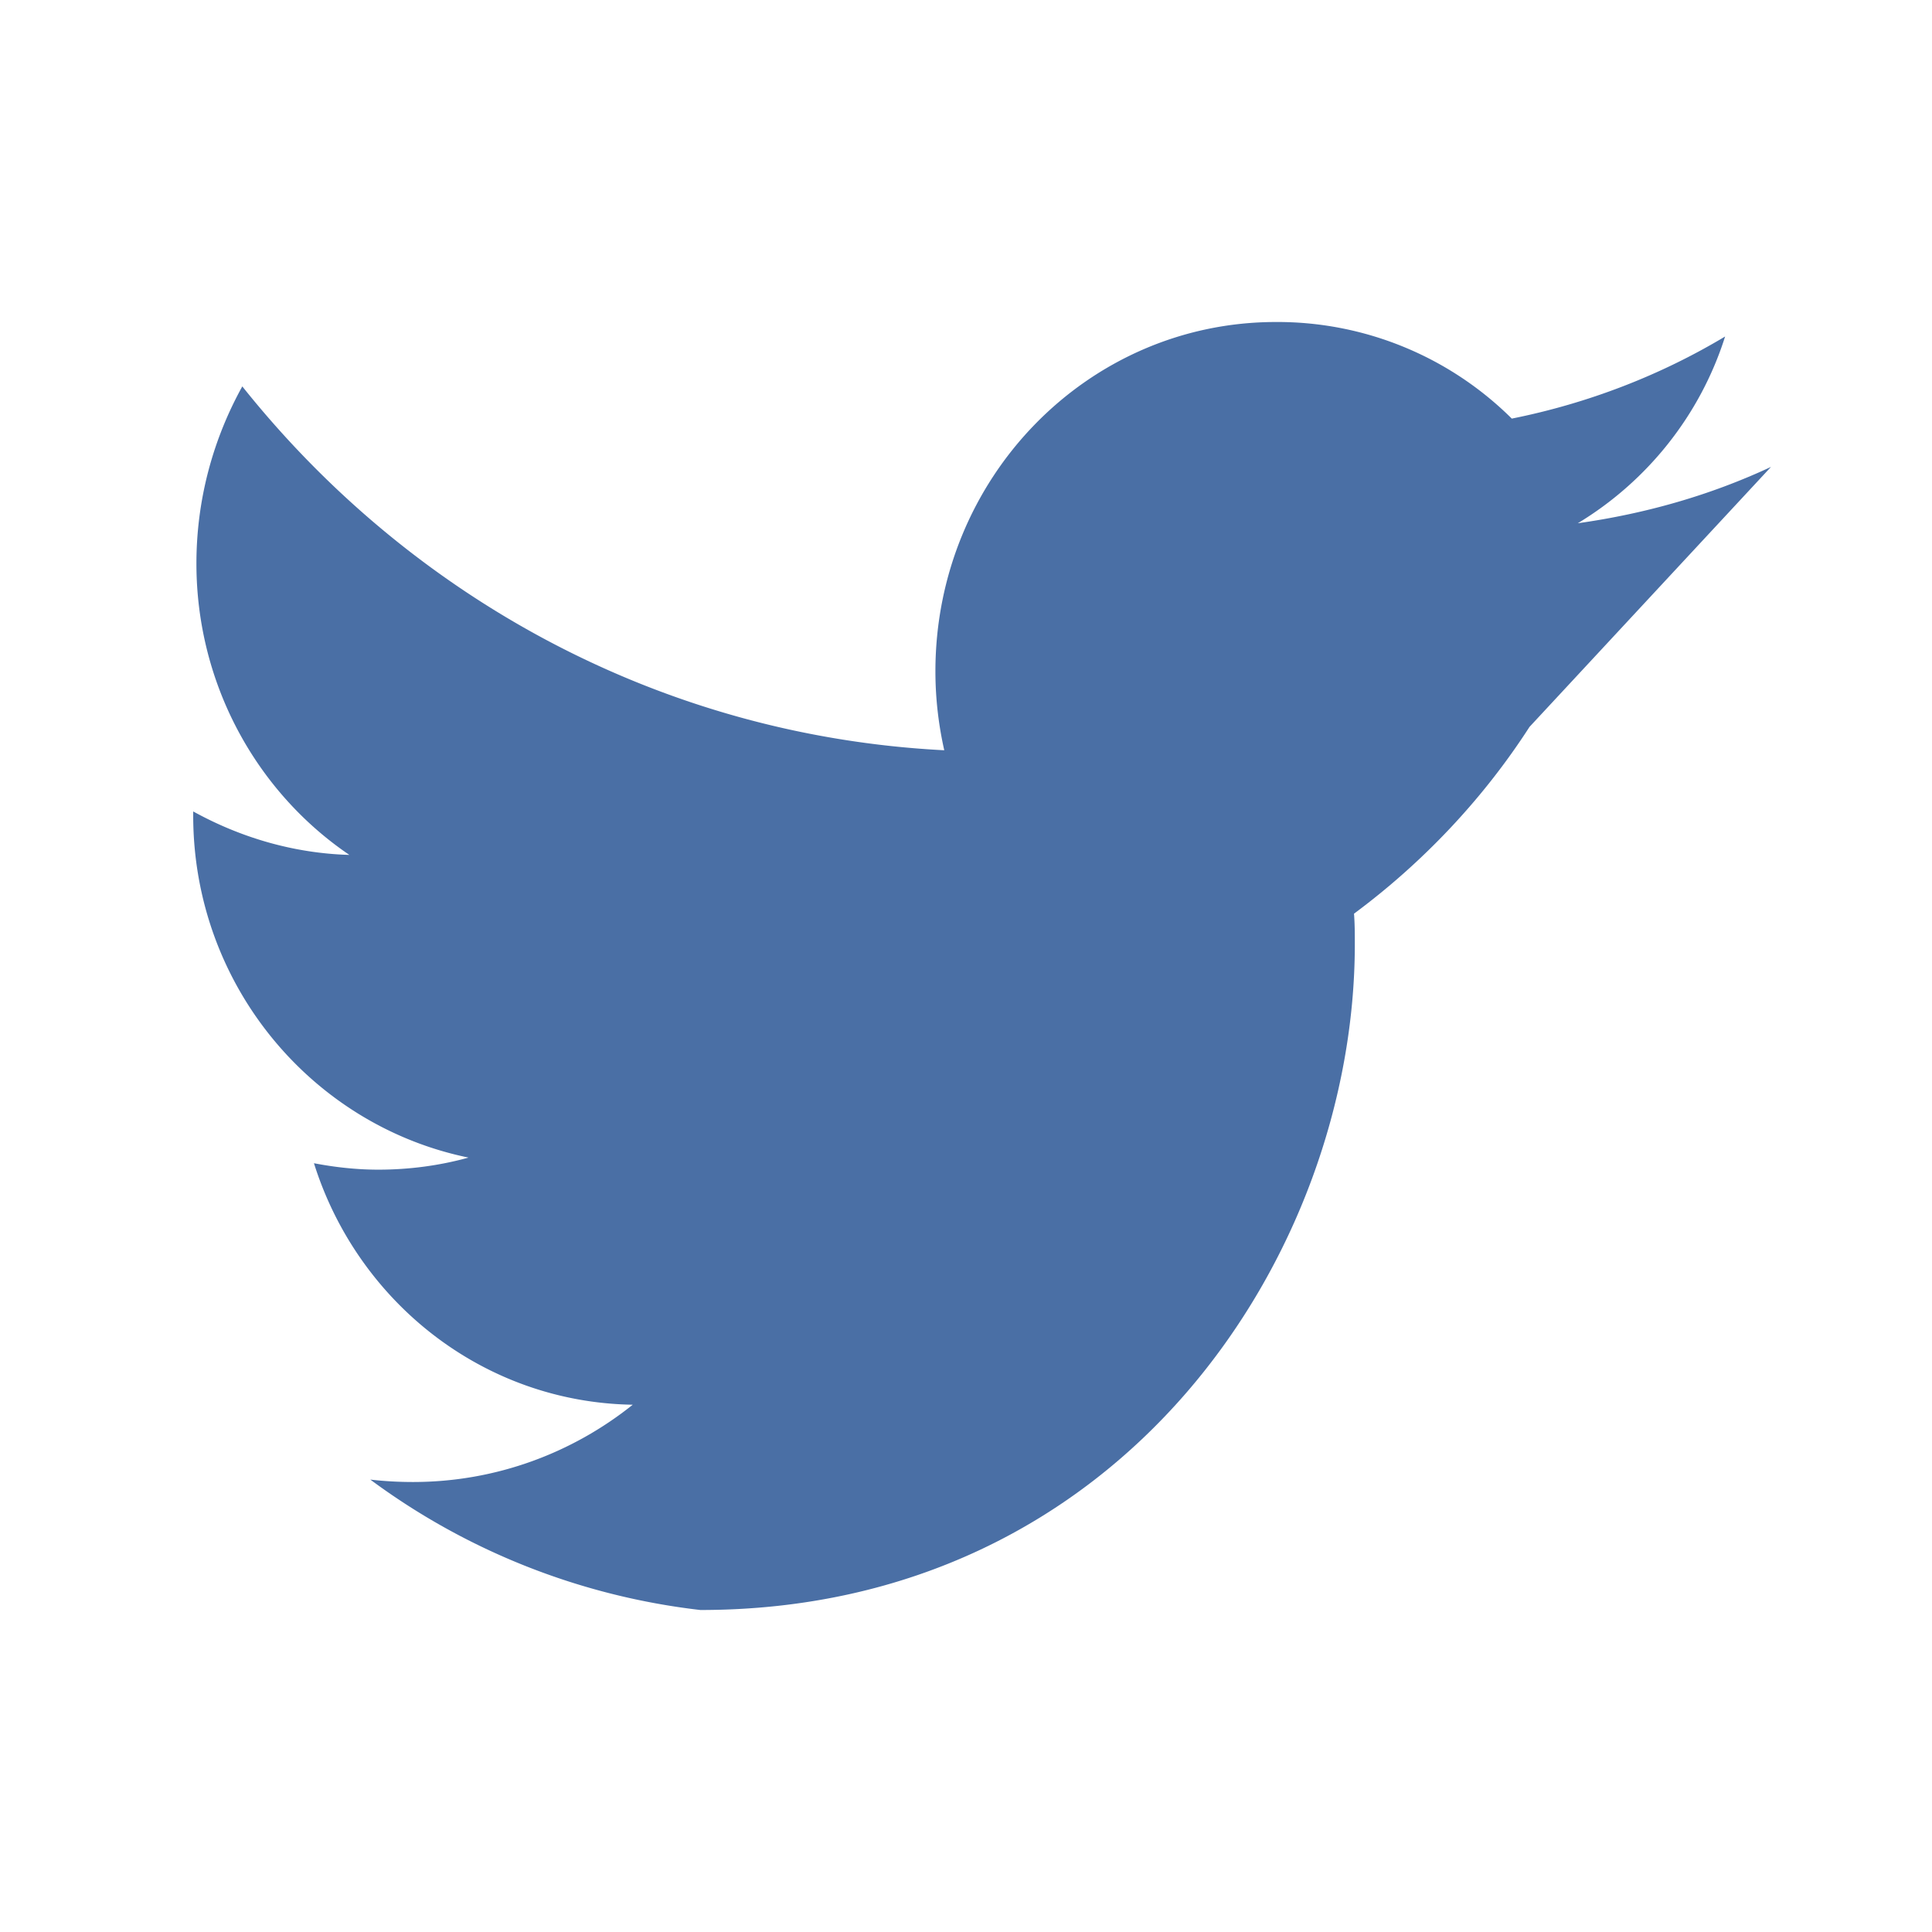 <svg xmlns="http://www.w3.org/2000/svg" width="24" height="24" viewBox="0 0 24 24">
  <path d="M22 5.8c-.75.35-1.55.58-2.4.7.86-.52 1.52-1.34 1.83-2.32-.8.48-1.7.83-2.65 1.02A4.13 4.13 0 0 0 15.85 4c-2.34 0-4.23 1.94-4.23 4.34 0 .34.04.67.11.98-3.52-.18-6.63-1.9-8.72-4.52-.36.65-.57 1.4-.57 2.2 0 1.5.75 2.84 1.9 3.62-.7-.02-1.36-.22-1.94-.54v.05c0 2.1 1.47 3.85 3.42 4.25-.36.1-.74.15-1.12.15-.27 0-.54-.03-.8-.08.54 1.72 2.1 2.97 3.96 3-.75.6-1.7.96-2.73.96-.18 0-.36-.01-.53-.03A8.53 8.53 0 0 0 8.7 20c5.25 0 8.13-4.43 8.13-8.27 0-.13 0-.25-.01-.38.85-.63 1.6-1.42 2.18-2.32z" fill="#4a6fa5"/>
</svg>
